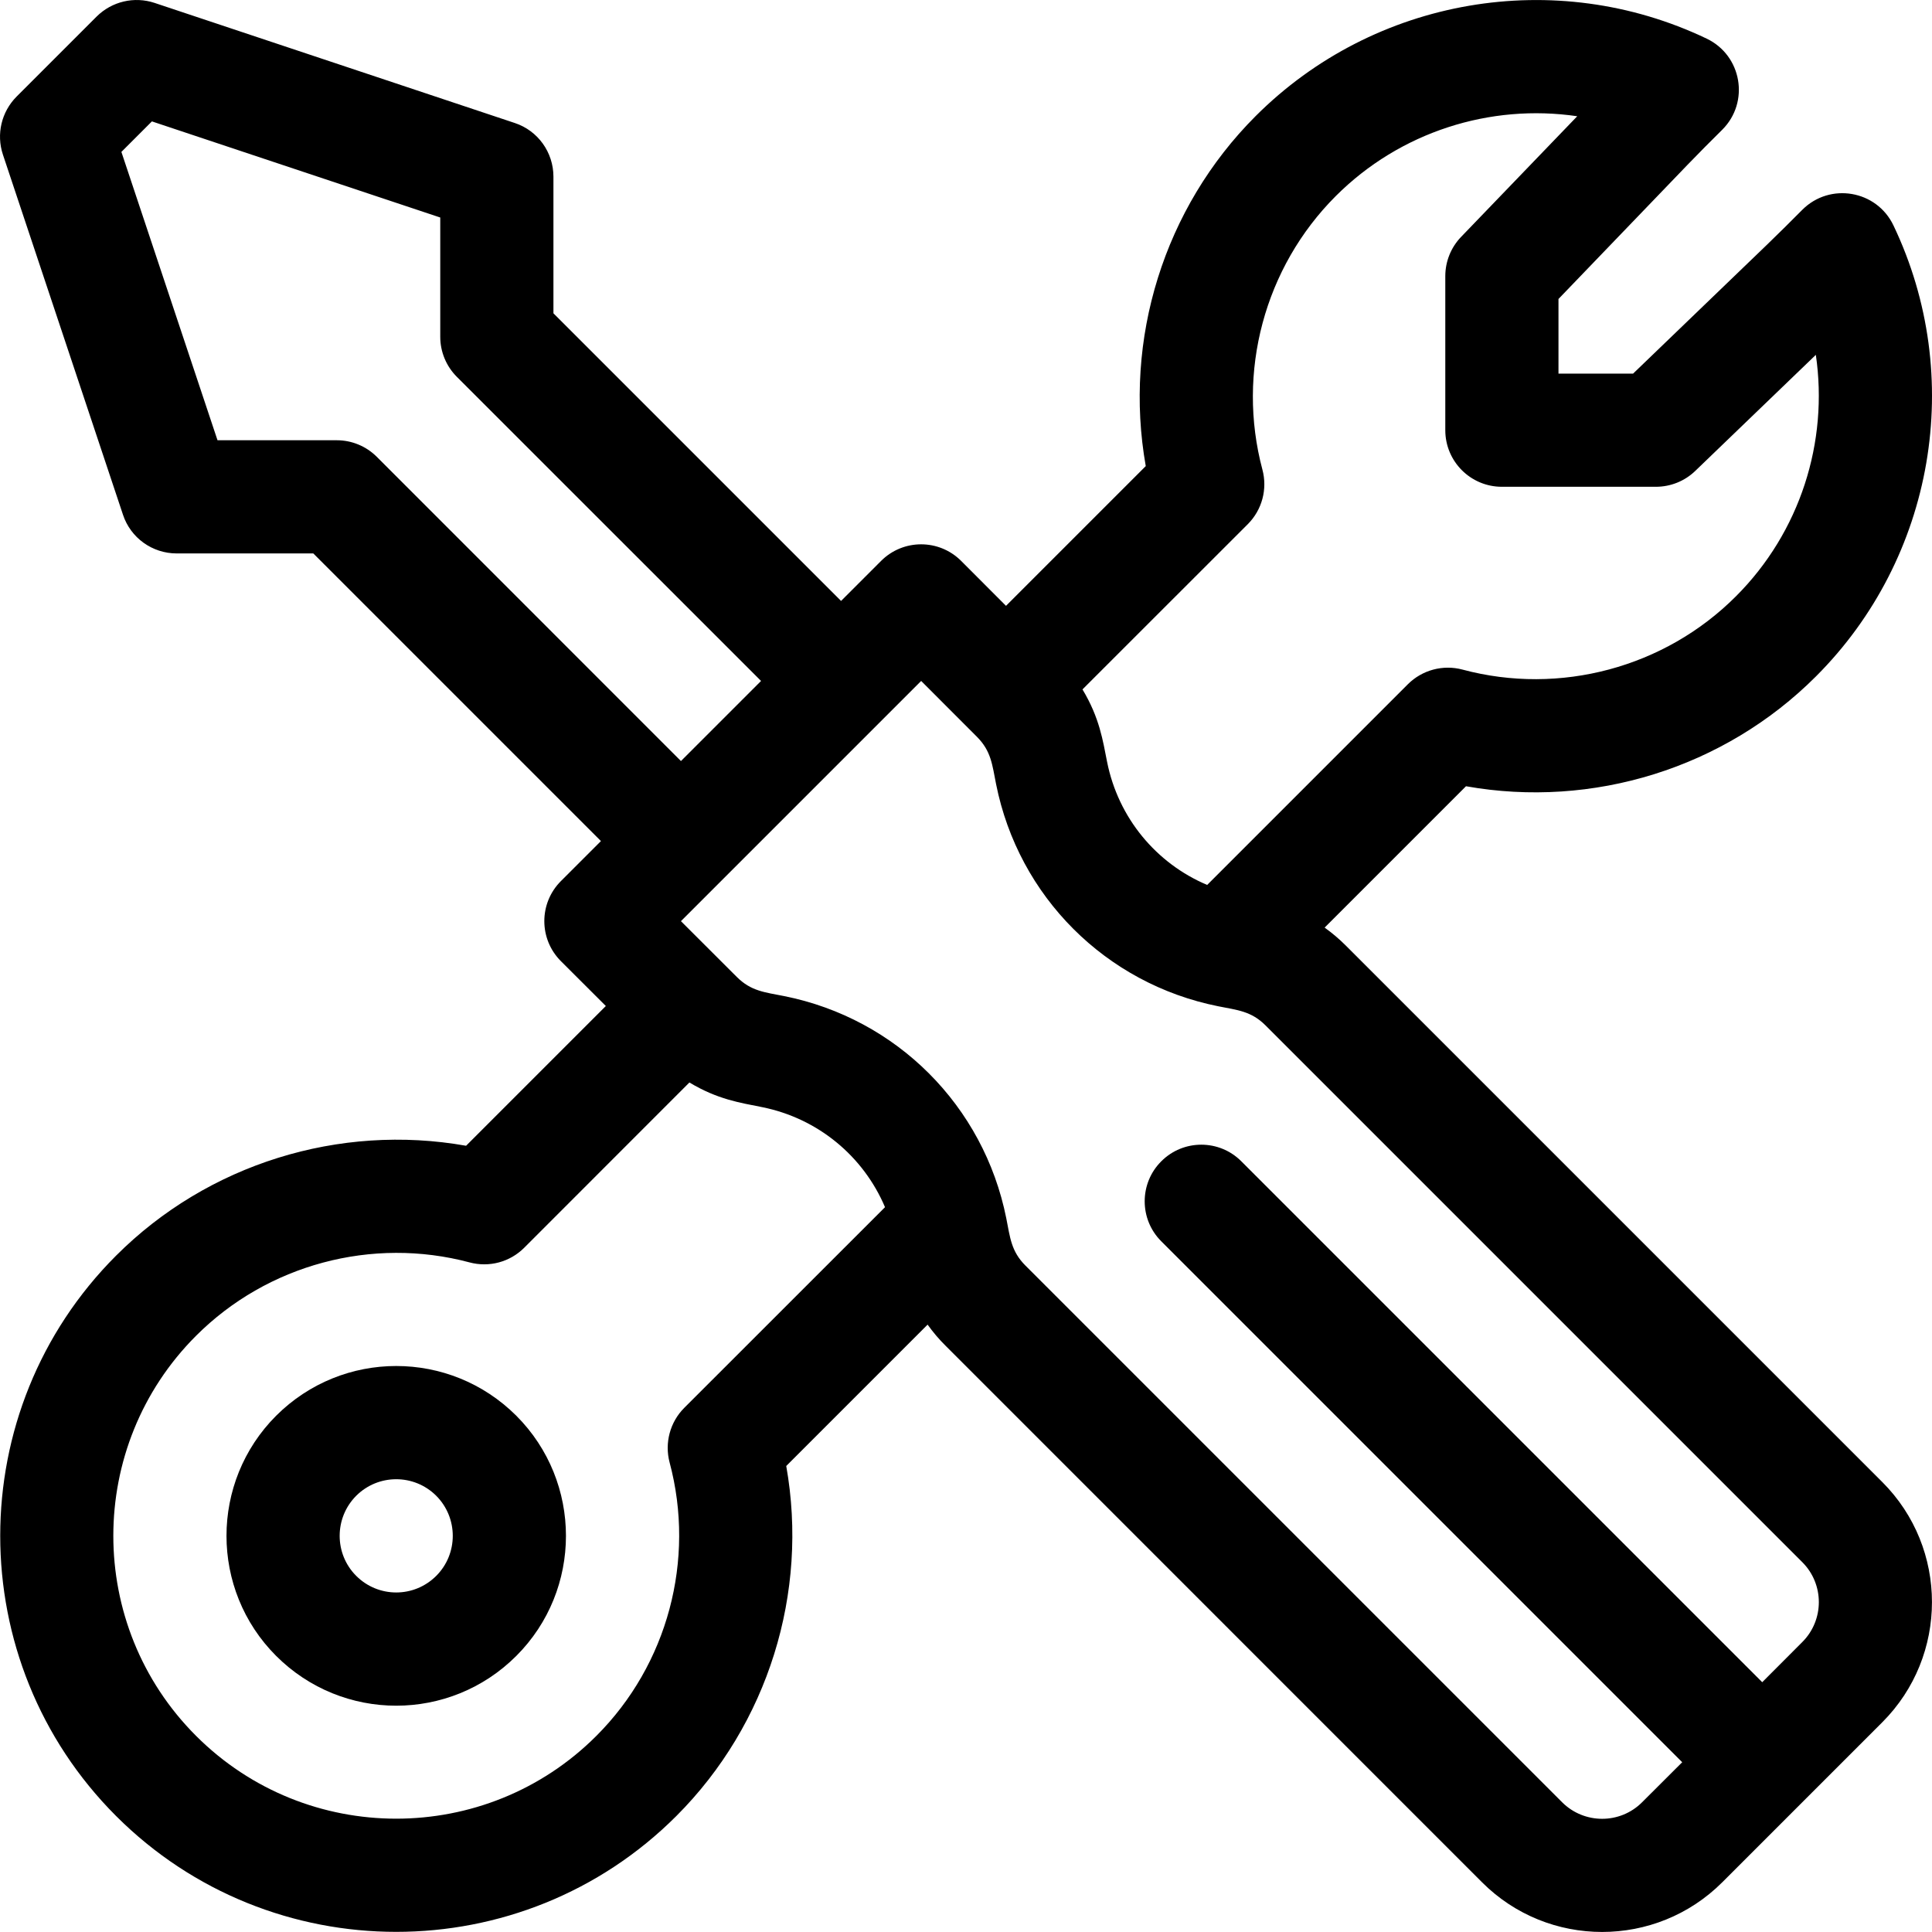 <svg width="24" height="24" viewBox="0 0 24 24" fill="none" xmlns="http://www.w3.org/2000/svg">
<g clip-path="url(#clip0_33_1978)">
<path d="M23.383 18.411L16.716 11.744C16.634 11.662 16.547 11.589 16.455 11.523L18.211 9.767C19.785 10.047 21.419 9.543 22.559 8.402C24.032 6.93 24.418 4.678 23.521 2.8C23.312 2.362 22.732 2.263 22.389 2.606C21.971 3.023 22.336 2.669 20.287 4.641H19.36V3.714C21.331 1.664 20.977 2.029 21.395 1.611C21.738 1.268 21.638 0.689 21.201 0.48C19.322 -0.418 17.071 -0.031 15.598 1.442C14.458 2.582 13.954 4.216 14.233 5.79L12.497 7.526L11.94 6.968C11.665 6.693 11.22 6.693 10.945 6.968L10.448 7.465L6.875 3.892V2.195C6.875 1.892 6.682 1.623 6.395 1.528L1.92 0.036C1.667 -0.048 1.389 0.018 1.2 0.206L0.206 1.2C0.018 1.389 -0.048 1.667 0.036 1.92L1.528 6.395C1.623 6.682 1.892 6.875 2.195 6.875H3.892L7.465 10.448L6.968 10.945C6.693 11.22 6.693 11.665 6.968 11.94L7.526 12.497L5.79 14.233C4.216 13.954 2.582 14.458 1.442 15.598C-0.477 17.517 -0.477 20.64 1.442 22.559C3.361 24.478 6.483 24.478 8.402 22.559C9.542 21.419 10.047 19.785 9.767 18.211L11.523 16.455C11.589 16.547 11.662 16.634 11.744 16.715L18.411 23.383C19.233 24.205 20.571 24.205 21.394 23.383C22.514 22.262 22.575 22.202 23.383 21.394C24.205 20.571 24.205 19.233 23.383 18.411ZM15.5 6.512C15.678 6.334 15.747 6.076 15.682 5.833C15.359 4.623 15.708 3.321 16.593 2.436C17.392 1.637 18.512 1.285 19.593 1.444L18.15 2.943C18.024 3.074 17.954 3.249 17.954 3.43V5.344C17.954 5.732 18.268 6.047 18.657 6.047H20.57C20.752 6.047 20.927 5.977 21.058 5.851L22.557 4.408C22.715 5.488 22.364 6.609 21.564 7.408C20.68 8.293 19.378 8.642 18.168 8.318C17.925 8.253 17.666 8.323 17.489 8.5L14.996 10.993C14.362 10.725 13.892 10.16 13.753 9.466C13.7 9.2 13.66 8.918 13.447 8.564L15.5 6.512ZM4.681 5.675C4.549 5.543 4.37 5.469 4.184 5.469H2.702L1.508 1.887L1.887 1.508L5.469 2.702V4.184C5.469 4.37 5.543 4.549 5.675 4.681L9.454 8.459L8.459 9.454L4.681 5.675ZM8.5 17.489C8.323 17.666 8.254 17.925 8.318 18.167C8.642 19.378 8.293 20.68 7.408 21.564C6.037 22.935 3.807 22.935 2.436 21.564C1.065 20.194 1.065 17.963 2.436 16.593C3.321 15.708 4.623 15.359 5.833 15.682C6.076 15.747 6.334 15.678 6.512 15.5L8.564 13.447C8.915 13.658 9.192 13.698 9.466 13.753C10.16 13.892 10.725 14.362 10.994 14.996L8.5 17.489ZM22.388 20.399L21.891 20.897L15.42 14.426C15.146 14.151 14.7 14.151 14.426 14.426C14.151 14.7 14.151 15.146 14.426 15.42L20.897 21.891L20.399 22.388C20.125 22.663 19.679 22.662 19.405 22.388L12.738 15.721C12.561 15.544 12.548 15.374 12.5 15.132C12.22 13.736 11.138 12.653 9.742 12.374C9.5 12.326 9.33 12.313 9.153 12.136L8.459 11.443L11.443 8.459L12.136 9.153C12.313 9.33 12.326 9.501 12.374 9.742C12.653 11.138 13.736 12.22 15.132 12.5C15.374 12.548 15.544 12.561 15.721 12.738L22.388 19.405C22.663 19.679 22.663 20.125 22.388 20.399Z" fill="black"/>
<path d="M6.414 17.587C5.589 16.763 4.255 16.763 3.43 17.587C2.608 18.41 2.608 19.748 3.43 20.57C4.255 21.395 5.589 21.395 6.414 20.57C7.236 19.748 7.236 18.41 6.414 17.587ZM5.419 19.576C5.144 19.851 4.7 19.851 4.425 19.576C4.151 19.302 4.151 18.856 4.425 18.581C4.7 18.307 5.144 18.307 5.419 18.581C5.693 18.856 5.693 19.302 5.419 19.576Z" fill="black"/>
</g>
<defs>
<clipPath id="clip0_33_1978">
<rect width="24" height="24" fill="white"/>
</clipPath>
</defs>
</svg>
